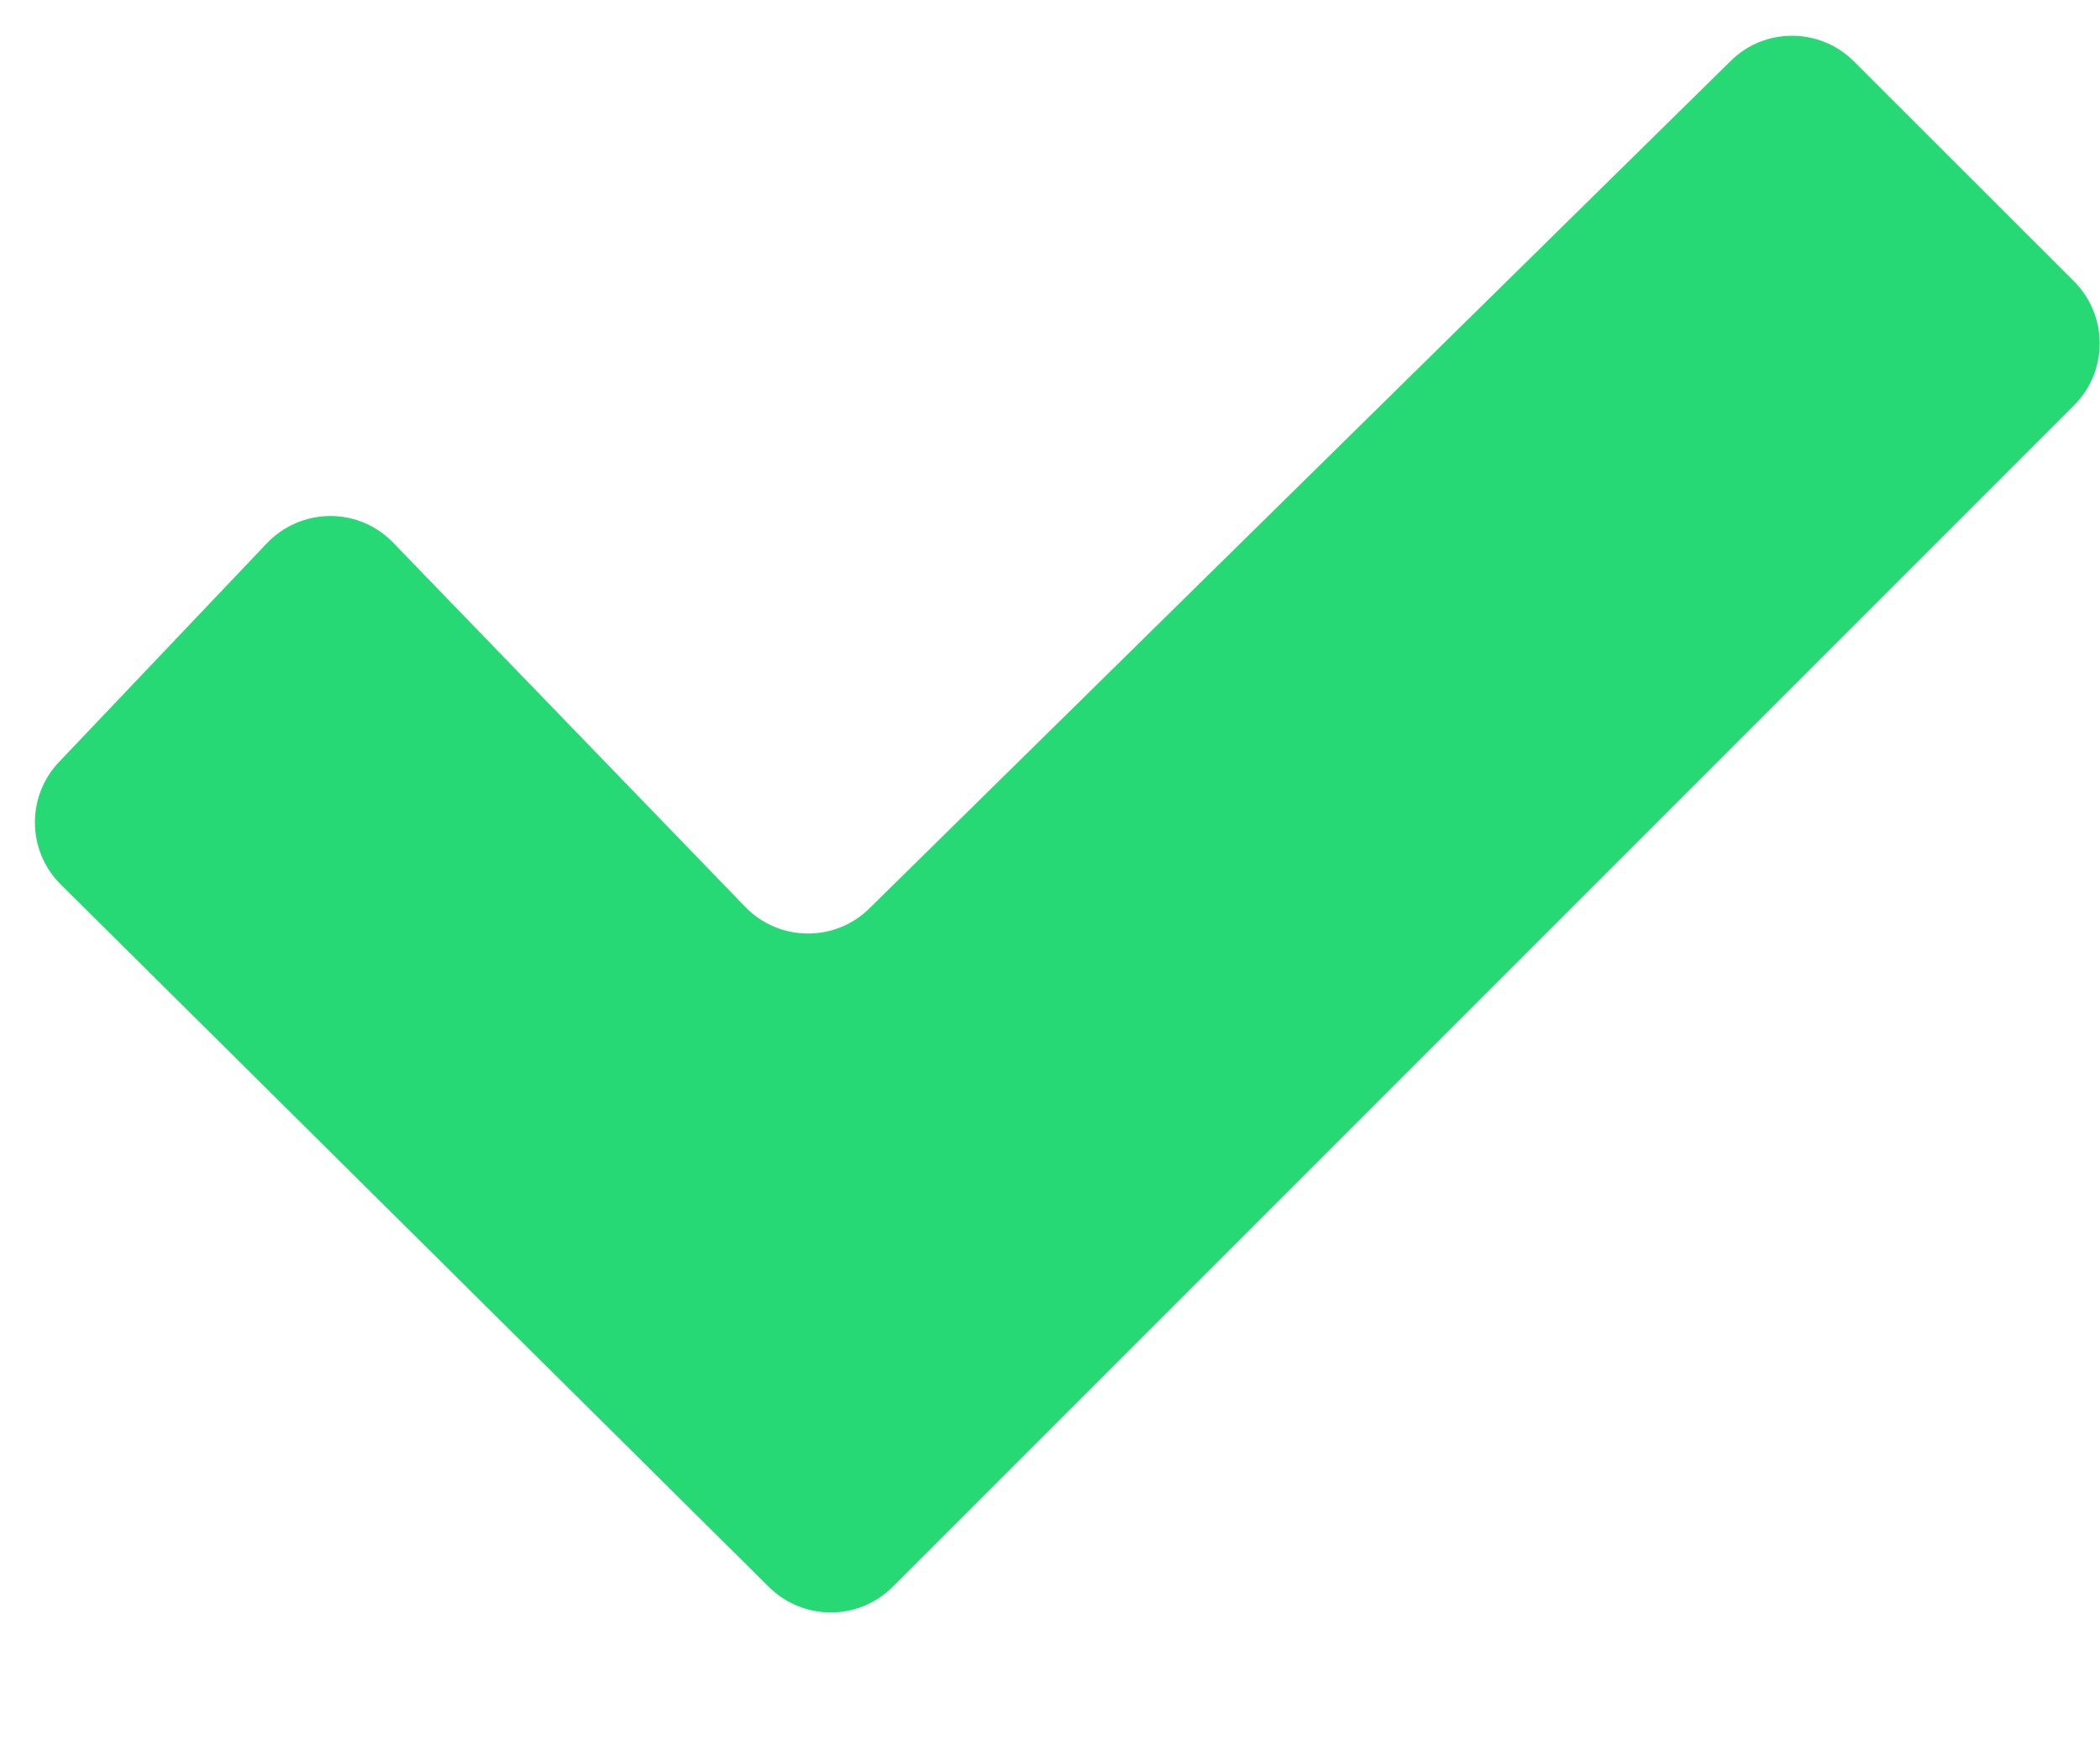<?xml version="1.0" encoding="UTF-8"?>
<svg width="12px" height="10px" viewBox="0 0 12 10" version="1.1" xmlns="http://www.w3.org/2000/svg" xmlns:xlink="http://www.w3.org/1999/xlink">
    <!-- Generator: sketchtool 44.1 (41455) - http://www.bohemiancoding.com/sketch -->
    <title>F47EE175-50A0-45B4-92F7-D6F67FEF18F0</title>
    <desc>Created with sketchtool.</desc>
    <defs>
        <rect id="path-1" x="0" y="0" width="16" height="16"></rect>
    </defs>
    <g id="Final-Template" stroke="none" stroke-width="1" fill="none" fill-rule="evenodd">
        <g id="Template---1-After-Action-page" transform="translate(-260, -1322)">
            <g id="Group-29" transform="translate(54, 539)">
                <g id="Group-6" transform="translate(204, 780)">
                    <mask id="mask-2" fill="white">
                        <use xlink:href="#path-1"></use>
                    </mask>
                    <g id="Rectangle-3"></g>
                    <path d="M2.337,7.354 L3.525,6.104 L3.525,6.104 C3.716,5.904 4.032,5.895 4.232,6.086 C4.237,6.091 4.242,6.096 4.247,6.101 L6.258,8.181 L6.258,8.181 C6.45,8.38 6.767,8.385 6.965,8.193 C6.966,8.192 6.967,8.191 6.968,8.19 L11.89,3.348 L11.89,3.348 C12.085,3.155 12.4,3.157 12.594,3.351 L13.852,4.608 L13.852,4.608 C14.047,4.804 14.047,5.12 13.852,5.315 L7.101,12.066 L7.101,12.066 C6.906,12.261 6.591,12.261 6.395,12.068 L2.348,8.054 L2.348,8.054 C2.154,7.862 2.15,7.551 2.337,7.354 Z" id="Path-6" fill="#26D974" mask="url(#mask-2)"></path>
                </g>
            </g>
        </g>
    </g>
</svg>